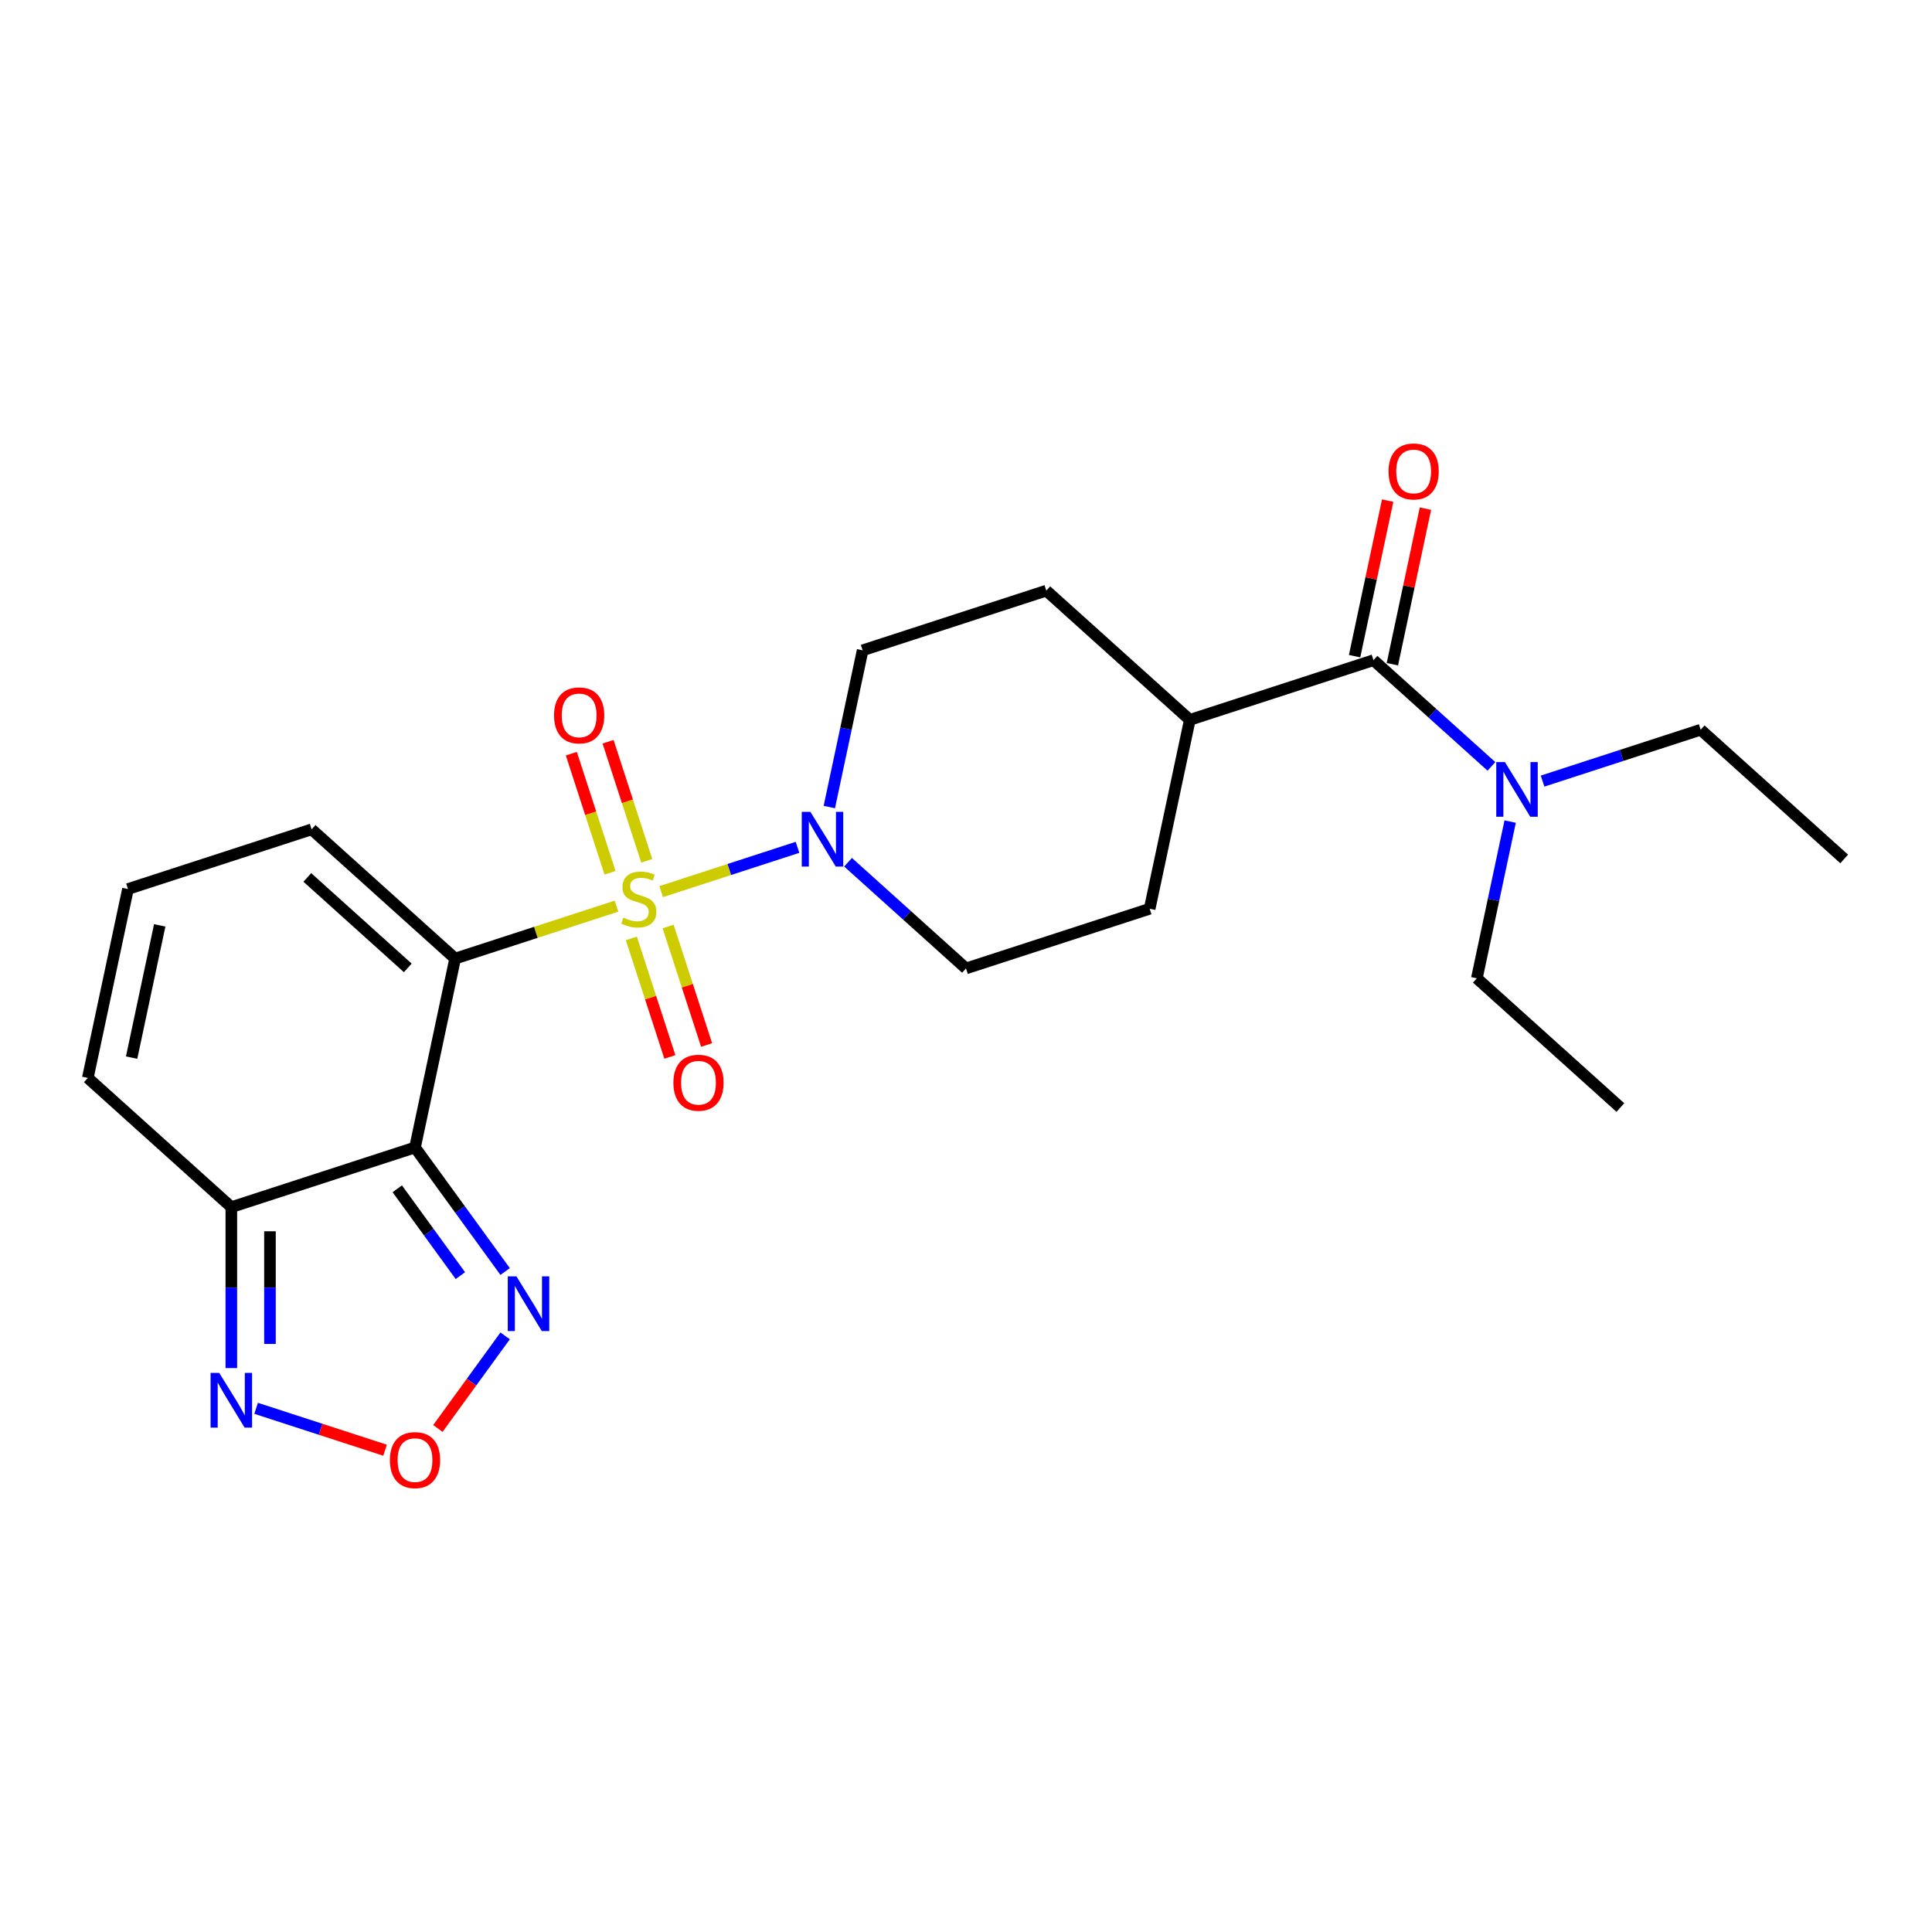 <?xml version='1.0' encoding='iso-8859-1'?>
<svg version='1.1' baseProfile='full'
              xmlns='http://www.w3.org/2000/svg'
                      xmlns:rdkit='http://www.rdkit.org/xml'
                      xmlns:xlink='http://www.w3.org/1999/xlink'
                  xml:space='preserve'
width='1000px' height='1000px' viewBox='0 0 1000 1000'>
<!-- END OF HEADER -->
<rect style='opacity:1.0;fill:#FFFFFF;stroke:none' width='1000' height='1000' x='0' y='0'> </rect>
<path class='bond-0' d='M 319.076,469.026 L 277.331,482.59' style='fill:none;fill-rule:evenodd;stroke:#CCCC00;stroke-width:6px;stroke-linecap:butt;stroke-linejoin:miter;stroke-opacity:1' />
<path class='bond-0' d='M 277.331,482.59 L 235.586,496.154' style='fill:none;fill-rule:evenodd;stroke:#000000;stroke-width:6px;stroke-linecap:butt;stroke-linejoin:miter;stroke-opacity:1' />
<path class='bond-2' d='M 342.226,461.504 L 377.507,450.041' style='fill:none;fill-rule:evenodd;stroke:#CCCC00;stroke-width:6px;stroke-linecap:butt;stroke-linejoin:miter;stroke-opacity:1' />
<path class='bond-2' d='M 377.507,450.041 L 412.787,438.578' style='fill:none;fill-rule:evenodd;stroke:#0000FF;stroke-width:6px;stroke-linecap:butt;stroke-linejoin:miter;stroke-opacity:1' />
<path class='bond-9' d='M 334.76,445.564 L 324.746,414.745' style='fill:none;fill-rule:evenodd;stroke:#CCCC00;stroke-width:6px;stroke-linecap:butt;stroke-linejoin:miter;stroke-opacity:1' />
<path class='bond-9' d='M 324.746,414.745 L 314.733,383.927' style='fill:none;fill-rule:evenodd;stroke:#FF0000;stroke-width:6px;stroke-linecap:butt;stroke-linejoin:miter;stroke-opacity:1' />
<path class='bond-9' d='M 315.747,451.741 L 305.733,420.923' style='fill:none;fill-rule:evenodd;stroke:#CCCC00;stroke-width:6px;stroke-linecap:butt;stroke-linejoin:miter;stroke-opacity:1' />
<path class='bond-9' d='M 305.733,420.923 L 295.72,390.105' style='fill:none;fill-rule:evenodd;stroke:#FF0000;stroke-width:6px;stroke-linecap:butt;stroke-linejoin:miter;stroke-opacity:1' />
<path class='bond-10' d='M 326.789,485.727 L 336.754,516.395' style='fill:none;fill-rule:evenodd;stroke:#CCCC00;stroke-width:6px;stroke-linecap:butt;stroke-linejoin:miter;stroke-opacity:1' />
<path class='bond-10' d='M 336.754,516.395 L 346.719,547.064' style='fill:none;fill-rule:evenodd;stroke:#FF0000;stroke-width:6px;stroke-linecap:butt;stroke-linejoin:miter;stroke-opacity:1' />
<path class='bond-10' d='M 345.803,479.549 L 355.767,510.218' style='fill:none;fill-rule:evenodd;stroke:#CCCC00;stroke-width:6px;stroke-linecap:butt;stroke-linejoin:miter;stroke-opacity:1' />
<path class='bond-10' d='M 355.767,510.218 L 365.732,540.886' style='fill:none;fill-rule:evenodd;stroke:#FF0000;stroke-width:6px;stroke-linecap:butt;stroke-linejoin:miter;stroke-opacity:1' />
<path class='bond-1' d='M 235.586,496.154 L 214.803,593.928' style='fill:none;fill-rule:evenodd;stroke:#000000;stroke-width:6px;stroke-linecap:butt;stroke-linejoin:miter;stroke-opacity:1' />
<path class='bond-8' d='M 235.586,496.154 L 161.303,429.269' style='fill:none;fill-rule:evenodd;stroke:#000000;stroke-width:6px;stroke-linecap:butt;stroke-linejoin:miter;stroke-opacity:1' />
<path class='bond-8' d='M 211.066,500.978 L 159.068,454.159' style='fill:none;fill-rule:evenodd;stroke:#000000;stroke-width:6px;stroke-linecap:butt;stroke-linejoin:miter;stroke-opacity:1' />
<path class='bond-3' d='M 214.803,593.928 L 119.738,624.816' style='fill:none;fill-rule:evenodd;stroke:#000000;stroke-width:6px;stroke-linecap:butt;stroke-linejoin:miter;stroke-opacity:1' />
<path class='bond-4' d='M 214.803,593.928 L 238.131,626.035' style='fill:none;fill-rule:evenodd;stroke:#000000;stroke-width:6px;stroke-linecap:butt;stroke-linejoin:miter;stroke-opacity:1' />
<path class='bond-4' d='M 238.131,626.035 L 261.458,658.142' style='fill:none;fill-rule:evenodd;stroke:#0000FF;stroke-width:6px;stroke-linecap:butt;stroke-linejoin:miter;stroke-opacity:1' />
<path class='bond-4' d='M 205.628,615.311 L 221.957,637.786' style='fill:none;fill-rule:evenodd;stroke:#000000;stroke-width:6px;stroke-linecap:butt;stroke-linejoin:miter;stroke-opacity:1' />
<path class='bond-4' d='M 221.957,637.786 L 238.286,660.261' style='fill:none;fill-rule:evenodd;stroke:#0000FF;stroke-width:6px;stroke-linecap:butt;stroke-linejoin:miter;stroke-opacity:1' />
<path class='bond-15' d='M 429.257,417.724 L 437.878,377.163' style='fill:none;fill-rule:evenodd;stroke:#0000FF;stroke-width:6px;stroke-linecap:butt;stroke-linejoin:miter;stroke-opacity:1' />
<path class='bond-15' d='M 437.878,377.163 L 446.499,336.603' style='fill:none;fill-rule:evenodd;stroke:#000000;stroke-width:6px;stroke-linecap:butt;stroke-linejoin:miter;stroke-opacity:1' />
<path class='bond-16' d='M 438.951,446.293 L 469.476,473.777' style='fill:none;fill-rule:evenodd;stroke:#0000FF;stroke-width:6px;stroke-linecap:butt;stroke-linejoin:miter;stroke-opacity:1' />
<path class='bond-16' d='M 469.476,473.777 L 500,501.262' style='fill:none;fill-rule:evenodd;stroke:#000000;stroke-width:6px;stroke-linecap:butt;stroke-linejoin:miter;stroke-opacity:1' />
<path class='bond-6' d='M 119.738,624.816 L 119.738,666.469' style='fill:none;fill-rule:evenodd;stroke:#000000;stroke-width:6px;stroke-linecap:butt;stroke-linejoin:miter;stroke-opacity:1' />
<path class='bond-6' d='M 119.738,666.469 L 119.738,708.121' style='fill:none;fill-rule:evenodd;stroke:#0000FF;stroke-width:6px;stroke-linecap:butt;stroke-linejoin:miter;stroke-opacity:1' />
<path class='bond-6' d='M 139.729,637.312 L 139.729,666.469' style='fill:none;fill-rule:evenodd;stroke:#000000;stroke-width:6px;stroke-linecap:butt;stroke-linejoin:miter;stroke-opacity:1' />
<path class='bond-6' d='M 139.729,666.469 L 139.729,695.625' style='fill:none;fill-rule:evenodd;stroke:#0000FF;stroke-width:6px;stroke-linecap:butt;stroke-linejoin:miter;stroke-opacity:1' />
<path class='bond-25' d='M 119.738,624.816 L 45.455,557.931' style='fill:none;fill-rule:evenodd;stroke:#000000;stroke-width:6px;stroke-linecap:butt;stroke-linejoin:miter;stroke-opacity:1' />
<path class='bond-5' d='M 261.458,691.448 L 244.051,715.406' style='fill:none;fill-rule:evenodd;stroke:#0000FF;stroke-width:6px;stroke-linecap:butt;stroke-linejoin:miter;stroke-opacity:1' />
<path class='bond-5' d='M 244.051,715.406 L 226.645,739.365' style='fill:none;fill-rule:evenodd;stroke:#FF0000;stroke-width:6px;stroke-linecap:butt;stroke-linejoin:miter;stroke-opacity:1' />
<path class='bond-26' d='M 199.31,750.629 L 165.937,739.785' style='fill:none;fill-rule:evenodd;stroke:#FF0000;stroke-width:6px;stroke-linecap:butt;stroke-linejoin:miter;stroke-opacity:1' />
<path class='bond-26' d='M 165.937,739.785 L 132.565,728.942' style='fill:none;fill-rule:evenodd;stroke:#0000FF;stroke-width:6px;stroke-linecap:butt;stroke-linejoin:miter;stroke-opacity:1' />
<path class='bond-7' d='M 710.914,341.711 L 615.848,372.599' style='fill:none;fill-rule:evenodd;stroke:#000000;stroke-width:6px;stroke-linecap:butt;stroke-linejoin:miter;stroke-opacity:1' />
<path class='bond-11' d='M 710.914,341.711 L 741.438,369.195' style='fill:none;fill-rule:evenodd;stroke:#000000;stroke-width:6px;stroke-linecap:butt;stroke-linejoin:miter;stroke-opacity:1' />
<path class='bond-11' d='M 741.438,369.195 L 771.962,396.679' style='fill:none;fill-rule:evenodd;stroke:#0000FF;stroke-width:6px;stroke-linecap:butt;stroke-linejoin:miter;stroke-opacity:1' />
<path class='bond-17' d='M 720.691,343.789 L 729.249,303.529' style='fill:none;fill-rule:evenodd;stroke:#000000;stroke-width:6px;stroke-linecap:butt;stroke-linejoin:miter;stroke-opacity:1' />
<path class='bond-17' d='M 729.249,303.529 L 737.806,263.268' style='fill:none;fill-rule:evenodd;stroke:#FF0000;stroke-width:6px;stroke-linecap:butt;stroke-linejoin:miter;stroke-opacity:1' />
<path class='bond-17' d='M 701.136,339.632 L 709.694,299.372' style='fill:none;fill-rule:evenodd;stroke:#000000;stroke-width:6px;stroke-linecap:butt;stroke-linejoin:miter;stroke-opacity:1' />
<path class='bond-17' d='M 709.694,299.372 L 718.251,259.112' style='fill:none;fill-rule:evenodd;stroke:#FF0000;stroke-width:6px;stroke-linecap:butt;stroke-linejoin:miter;stroke-opacity:1' />
<path class='bond-12' d='M 161.303,429.269 L 66.237,460.158' style='fill:none;fill-rule:evenodd;stroke:#000000;stroke-width:6px;stroke-linecap:butt;stroke-linejoin:miter;stroke-opacity:1' />
<path class='bond-20' d='M 798.431,404.295 L 839.347,391.001' style='fill:none;fill-rule:evenodd;stroke:#0000FF;stroke-width:6px;stroke-linecap:butt;stroke-linejoin:miter;stroke-opacity:1' />
<path class='bond-20' d='M 839.347,391.001 L 880.262,377.707' style='fill:none;fill-rule:evenodd;stroke:#000000;stroke-width:6px;stroke-linecap:butt;stroke-linejoin:miter;stroke-opacity:1' />
<path class='bond-21' d='M 781.657,425.249 L 773.036,465.809' style='fill:none;fill-rule:evenodd;stroke:#0000FF;stroke-width:6px;stroke-linecap:butt;stroke-linejoin:miter;stroke-opacity:1' />
<path class='bond-21' d='M 773.036,465.809 L 764.414,506.369' style='fill:none;fill-rule:evenodd;stroke:#000000;stroke-width:6px;stroke-linecap:butt;stroke-linejoin:miter;stroke-opacity:1' />
<path class='bond-14' d='M 66.237,460.158 L 45.455,557.931' style='fill:none;fill-rule:evenodd;stroke:#000000;stroke-width:6px;stroke-linecap:butt;stroke-linejoin:miter;stroke-opacity:1' />
<path class='bond-14' d='M 82.674,478.98 L 68.127,547.422' style='fill:none;fill-rule:evenodd;stroke:#000000;stroke-width:6px;stroke-linecap:butt;stroke-linejoin:miter;stroke-opacity:1' />
<path class='bond-13' d='M 615.848,372.599 L 595.066,470.373' style='fill:none;fill-rule:evenodd;stroke:#000000;stroke-width:6px;stroke-linecap:butt;stroke-linejoin:miter;stroke-opacity:1' />
<path class='bond-24' d='M 615.848,372.599 L 541.565,305.715' style='fill:none;fill-rule:evenodd;stroke:#000000;stroke-width:6px;stroke-linecap:butt;stroke-linejoin:miter;stroke-opacity:1' />
<path class='bond-19' d='M 446.499,336.603 L 541.565,305.715' style='fill:none;fill-rule:evenodd;stroke:#000000;stroke-width:6px;stroke-linecap:butt;stroke-linejoin:miter;stroke-opacity:1' />
<path class='bond-18' d='M 500,501.262 L 595.066,470.373' style='fill:none;fill-rule:evenodd;stroke:#000000;stroke-width:6px;stroke-linecap:butt;stroke-linejoin:miter;stroke-opacity:1' />
<path class='bond-22' d='M 880.262,377.707 L 954.545,444.592' style='fill:none;fill-rule:evenodd;stroke:#000000;stroke-width:6px;stroke-linecap:butt;stroke-linejoin:miter;stroke-opacity:1' />
<path class='bond-23' d='M 764.414,506.369 L 838.697,573.254' style='fill:none;fill-rule:evenodd;stroke:#000000;stroke-width:6px;stroke-linecap:butt;stroke-linejoin:miter;stroke-opacity:1' />
<path  class='atom-0' d='M 322.655 474.981
Q 322.974 475.101, 324.294 475.661
Q 325.613 476.221, 327.053 476.581
Q 328.532 476.901, 329.972 476.901
Q 332.65 476.901, 334.21 475.621
Q 335.769 474.302, 335.769 472.023
Q 335.769 470.463, 334.969 469.504
Q 334.21 468.544, 333.01 468.024
Q 331.811 467.504, 329.812 466.905
Q 327.293 466.145, 325.773 465.425
Q 324.294 464.706, 323.214 463.186
Q 322.175 461.667, 322.175 459.108
Q 322.175 455.55, 324.574 453.35
Q 327.013 451.151, 331.811 451.151
Q 335.089 451.151, 338.808 452.711
L 337.888 455.789
Q 334.49 454.39, 331.931 454.39
Q 329.172 454.39, 327.653 455.55
Q 326.133 456.669, 326.173 458.628
Q 326.173 460.148, 326.933 461.067
Q 327.732 461.987, 328.852 462.507
Q 330.012 463.026, 331.931 463.626
Q 334.49 464.426, 336.009 465.225
Q 337.528 466.025, 338.608 467.664
Q 339.727 469.264, 339.727 472.023
Q 339.727 475.941, 337.089 478.06
Q 334.49 480.139, 330.131 480.139
Q 327.613 480.139, 325.693 479.579
Q 323.814 479.06, 321.575 478.14
L 322.655 474.981
' fill='#CCCC00'/>
<path  class='atom-3' d='M 419.459 420.223
L 428.736 435.216
Q 429.655 436.696, 431.135 439.375
Q 432.614 442.053, 432.694 442.213
L 432.694 420.223
L 436.452 420.223
L 436.452 448.531
L 432.574 448.531
L 422.618 432.138
Q 421.459 430.218, 420.219 428.019
Q 419.02 425.82, 418.66 425.141
L 418.66 448.531
L 414.981 448.531
L 414.981 420.223
L 419.459 420.223
' fill='#0000FF'/>
<path  class='atom-5' d='M 267.3 660.641
L 276.576 675.635
Q 277.495 677.114, 278.975 679.793
Q 280.454 682.472, 280.534 682.632
L 280.534 660.641
L 284.293 660.641
L 284.293 688.949
L 280.414 688.949
L 270.458 672.556
Q 269.299 670.637, 268.059 668.438
Q 266.86 666.239, 266.5 665.559
L 266.5 688.949
L 262.822 688.949
L 262.822 660.641
L 267.3 660.641
' fill='#0000FF'/>
<path  class='atom-6' d='M 201.809 755.743
Q 201.809 748.946, 205.167 745.147
Q 208.526 741.349, 214.803 741.349
Q 221.081 741.349, 224.439 745.147
Q 227.798 748.946, 227.798 755.743
Q 227.798 762.62, 224.399 766.538
Q 221.001 770.417, 214.803 770.417
Q 208.566 770.417, 205.167 766.538
Q 201.809 762.66, 201.809 755.743
M 214.803 767.218
Q 219.121 767.218, 221.44 764.339
Q 223.799 761.42, 223.799 755.743
Q 223.799 750.185, 221.44 747.386
Q 219.121 744.548, 214.803 744.548
Q 210.485 744.548, 208.126 747.346
Q 205.807 750.145, 205.807 755.743
Q 205.807 761.46, 208.126 764.339
Q 210.485 767.218, 214.803 767.218
' fill='#FF0000'/>
<path  class='atom-7' d='M 113.48 710.62
L 122.756 725.614
Q 123.676 727.093, 125.155 729.772
Q 126.635 732.451, 126.715 732.611
L 126.715 710.62
L 130.473 710.62
L 130.473 738.928
L 126.595 738.928
L 116.639 722.535
Q 115.48 720.616, 114.24 718.417
Q 113.041 716.218, 112.681 715.538
L 112.681 738.928
L 109.002 738.928
L 109.002 710.62
L 113.48 710.62
' fill='#0000FF'/>
<path  class='atom-10' d='M 286.768 370.28
Q 286.768 363.483, 290.127 359.684
Q 293.485 355.886, 299.763 355.886
Q 306.04 355.886, 309.399 359.684
Q 312.757 363.483, 312.757 370.28
Q 312.757 377.157, 309.359 381.075
Q 305.96 384.954, 299.763 384.954
Q 293.525 384.954, 290.127 381.075
Q 286.768 377.197, 286.768 370.28
M 299.763 381.755
Q 304.081 381.755, 306.4 378.876
Q 308.759 375.957, 308.759 370.28
Q 308.759 364.722, 306.4 361.923
Q 304.081 359.085, 299.763 359.085
Q 295.444 359.085, 293.085 361.883
Q 290.766 364.682, 290.766 370.28
Q 290.766 375.997, 293.085 378.876
Q 295.444 381.755, 299.763 381.755
' fill='#FF0000'/>
<path  class='atom-11' d='M 348.545 560.411
Q 348.545 553.614, 351.904 549.815
Q 355.263 546.017, 361.54 546.017
Q 367.817 546.017, 371.176 549.815
Q 374.534 553.614, 374.534 560.411
Q 374.534 567.288, 371.136 571.206
Q 367.737 575.085, 361.54 575.085
Q 355.303 575.085, 351.904 571.206
Q 348.545 567.328, 348.545 560.411
M 361.54 571.886
Q 365.858 571.886, 368.177 569.007
Q 370.536 566.089, 370.536 560.411
Q 370.536 554.853, 368.177 552.054
Q 365.858 549.216, 361.54 549.216
Q 357.222 549.216, 354.863 552.014
Q 352.544 554.813, 352.544 560.411
Q 352.544 566.129, 354.863 569.007
Q 357.222 571.886, 361.54 571.886
' fill='#FF0000'/>
<path  class='atom-12' d='M 778.939 394.442
L 788.215 409.435
Q 789.135 410.915, 790.614 413.593
Q 792.094 416.272, 792.174 416.432
L 792.174 394.442
L 795.932 394.442
L 795.932 422.75
L 792.054 422.75
L 782.098 406.357
Q 780.939 404.437, 779.699 402.238
Q 778.5 400.039, 778.14 399.359
L 778.14 422.75
L 774.461 422.75
L 774.461 394.442
L 778.939 394.442
' fill='#0000FF'/>
<path  class='atom-18' d='M 718.701 244.017
Q 718.701 237.22, 722.06 233.422
Q 725.419 229.623, 731.696 229.623
Q 737.973 229.623, 741.332 233.422
Q 744.69 237.22, 744.69 244.017
Q 744.69 250.894, 741.292 254.813
Q 737.893 258.691, 731.696 258.691
Q 725.459 258.691, 722.06 254.813
Q 718.701 250.934, 718.701 244.017
M 731.696 255.492
Q 736.014 255.492, 738.333 252.614
Q 740.692 249.695, 740.692 244.017
Q 740.692 238.459, 738.333 235.661
Q 736.014 232.822, 731.696 232.822
Q 727.378 232.822, 725.019 235.621
Q 722.7 238.419, 722.7 244.017
Q 722.7 249.735, 725.019 252.614
Q 727.378 255.492, 731.696 255.492
' fill='#FF0000'/>
</svg>
